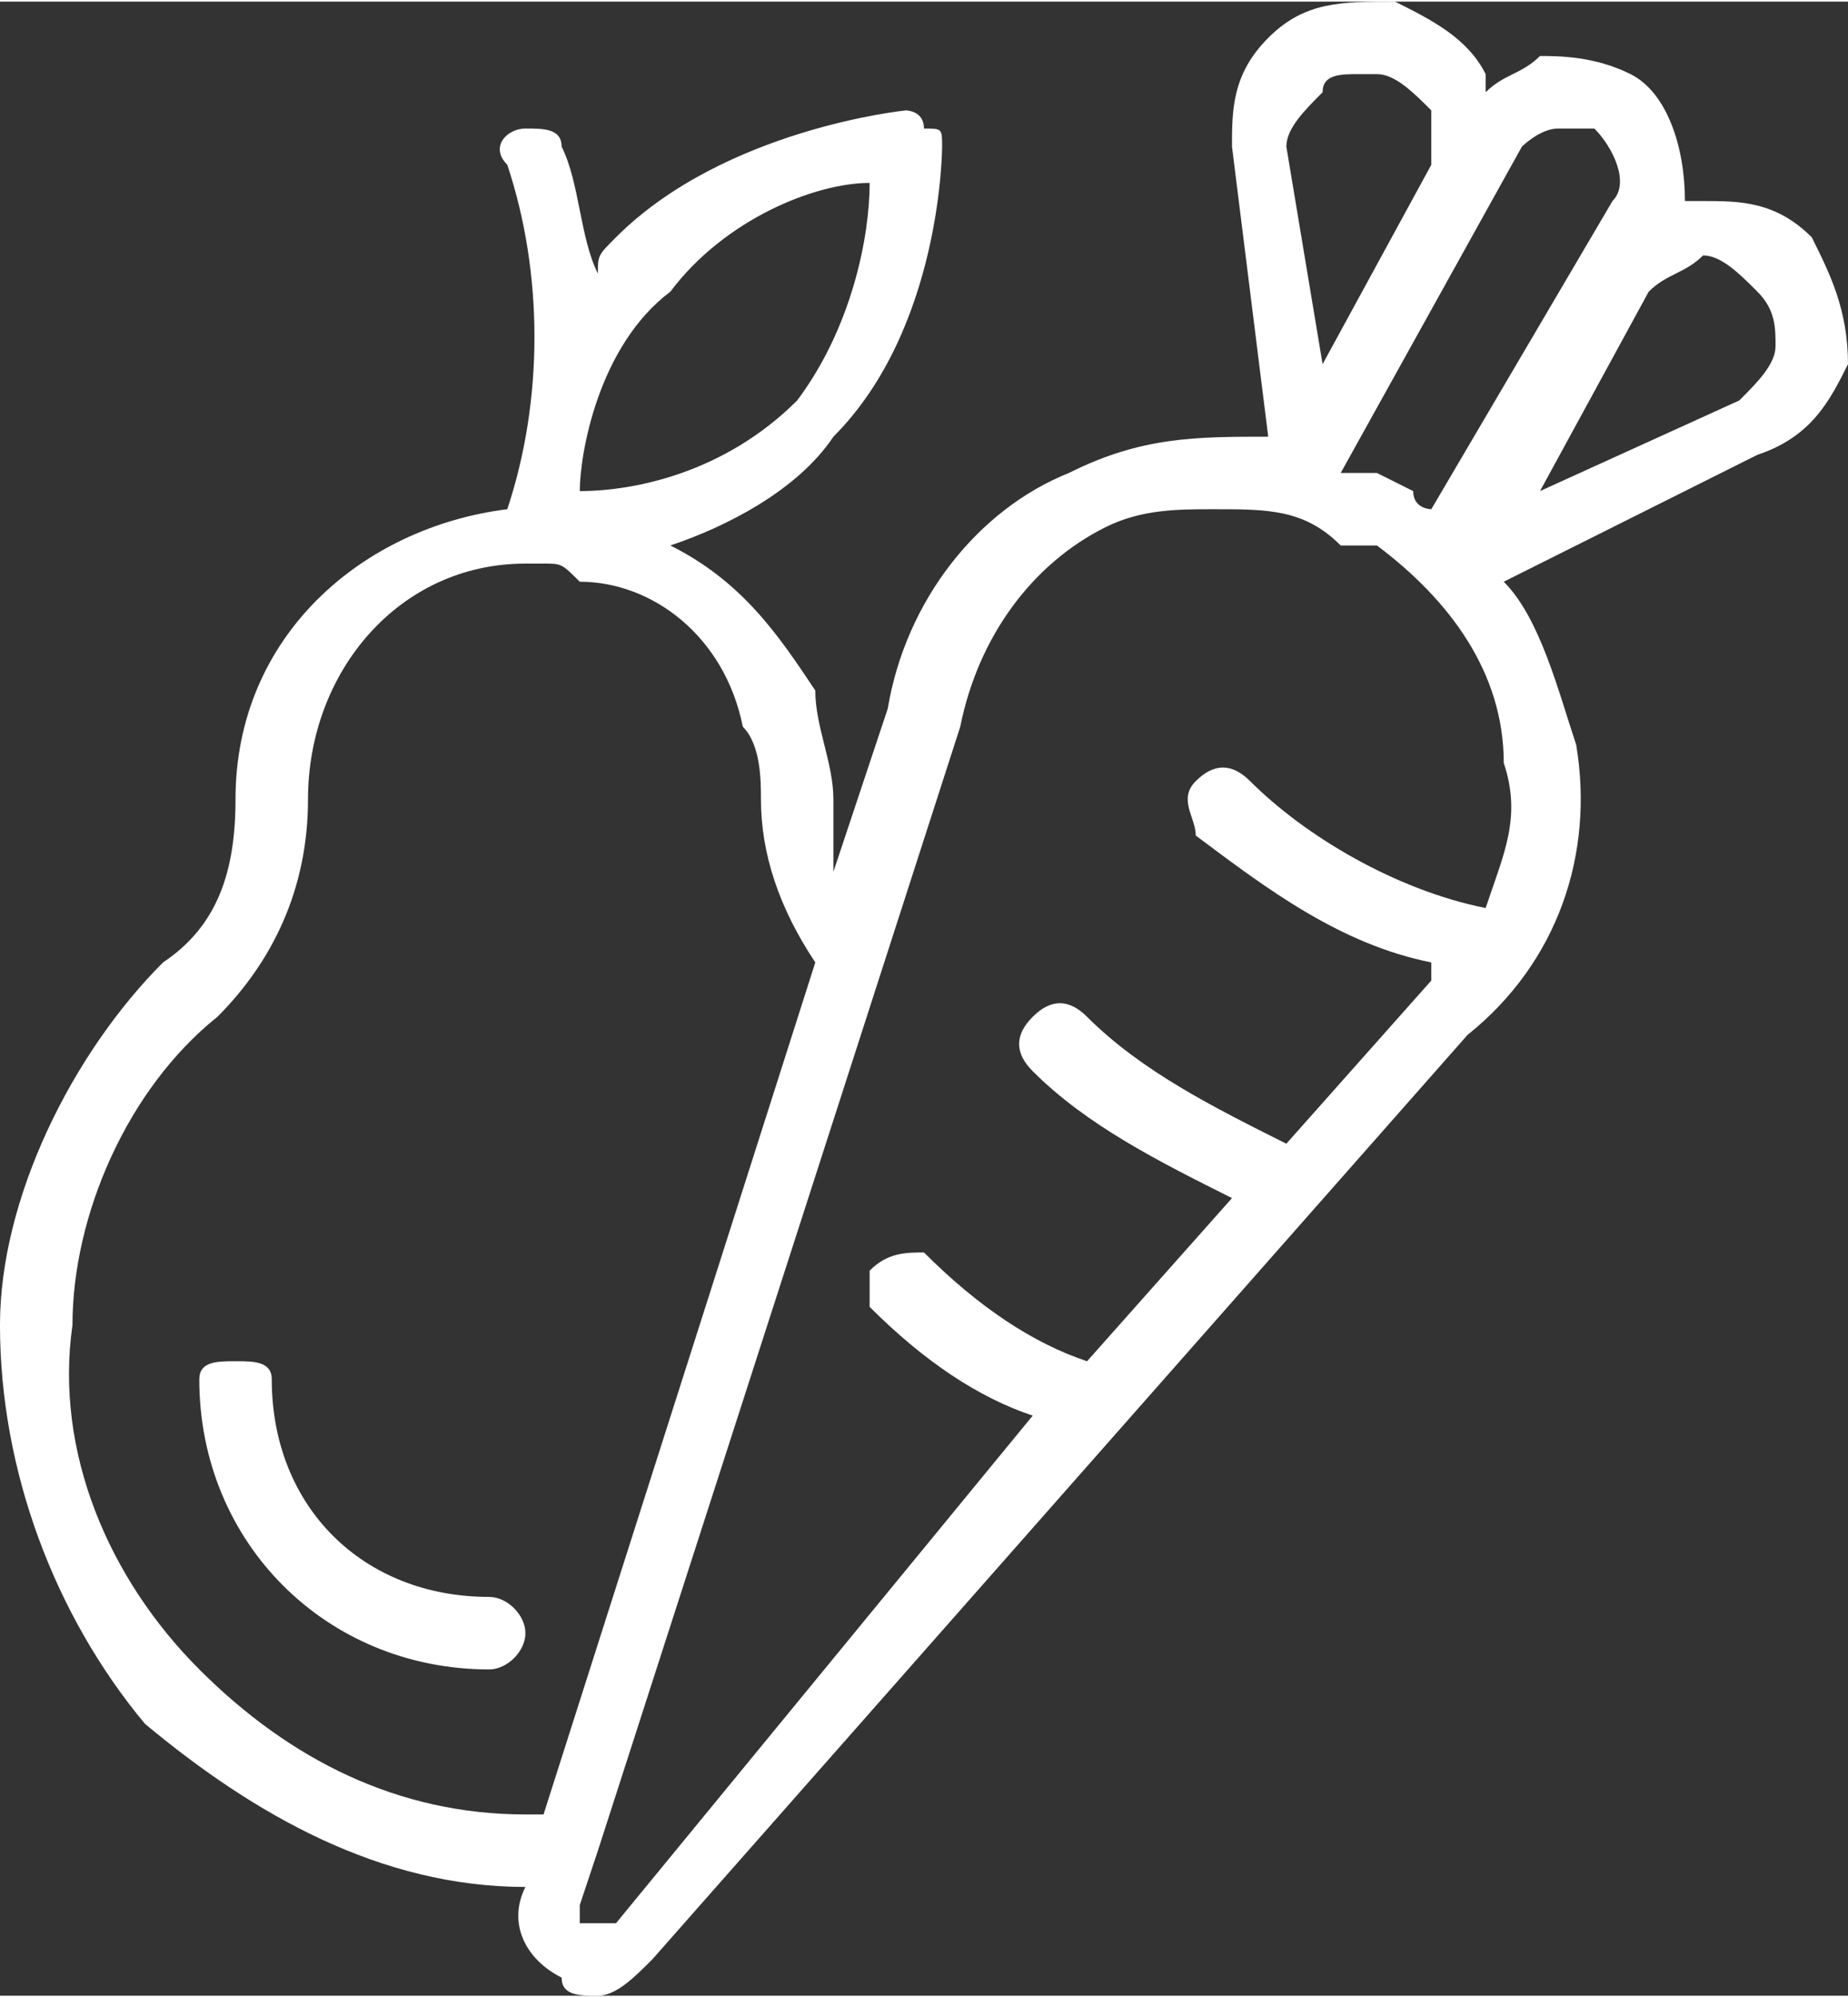 <?xml version="1.0" encoding="UTF-8"?> <svg xmlns="http://www.w3.org/2000/svg" xmlns:xlink="http://www.w3.org/1999/xlink" xml:space="preserve" width="2095px" height="2263px" version="1.1" style="shape-rendering:geometricPrecision; text-rendering:geometricPrecision; image-rendering:optimizeQuality; fill-rule:evenodd; clip-rule:evenodd" viewBox="0 0 102 110"><rect x="0" y="0" width="102" height="110" fill="#333333" stroke="none"/> <defs> <style type="text/css"> .fil0 {fill:none} .fil1 {fill:white} </style> </defs> <g id="Layer_x0020_1">  <path class="fil0" d="M79 9c0,-1 0,-2 0,-3 -1,-1 -2,-2 -3,-2 0,0 -1,0 -1,0 -1,0 -2,0 -2,1 -1,1 -2,2 -2,3l2 12 6 -11z"></path> <path class="fil0" d="M76 26l2 1c0,1 1,1 1,1l10 -17c1,-1 0,-3 -1,-4 -1,0 -2,0 -2,0 -1,0 -2,1 -2,1l-10 18c1,0 2,0 2,0z"></path> <path class="fil0" d="M44 22c3,-4 4,-9 4,-12 -3,0 -8,2 -11,6 -4,3 -5,9 -5,11 3,0 8,-1 12,-5z"></path> <path class="fil0" d="M76 30l-2 0c-2,-2 -4,-2 -7,-2 -2,0 -4,0 -6,1 -4,2 -7,6 -8,11l-20 62c0,0 0,0 0,0l-1 3c0,1 0,1 0,1 1,0 1,0 2,0l23 -28c-3,-1 -6,-3 -9,-6 0,-1 0,-2 0,-2 1,-1 2,-1 3,-1 3,3 6,5 9,6l8 -9c-4,-2 -8,-4 -11,-7 -1,-1 -1,-2 0,-3 1,-1 2,-1 3,0 3,3 7,5 11,7l8 -9c0,0 0,0 0,-1 -5,-1 -9,-4 -13,-7 0,-1 -1,-2 0,-3 1,-1 2,-1 3,0 3,3 8,6 13,7 1,-3 2,-5 1,-8 0,-5 -3,-9 -7,-12z"></path> <path class="fil0" d="M94 14c0,0 0,0 0,0 -1,1 -2,1 -3,2l-6 11 11 -5c1,-1 2,-2 2,-3 0,-1 0,-2 -1,-3 -1,-1 -2,-2 -3,-2z"></path> <path class="fil0" d="M42 44c0,-1 0,-3 -1,-4 -1,-5 -5,-8 -9,-8 -1,-1 -1,-1 -2,-1 0,0 0,0 -1,0 0,0 0,0 0,0 0,0 0,0 0,0 -7,0 -12,6 -12,13 0,5 -2,9 -5,12 -5,4 -8,11 -8,17 -1,7 2,14 7,19 5,5 11,8 18,8 0,0 0,0 0,0 0,0 1,0 1,0l15 -47c-2,-3 -3,-6 -3,-9zm-15 48c-9,0 -16,-7 -16,-16 0,-1 1,-1 2,-1 1,0 2,0 2,1 0,7 5,12 12,12 1,0 2,1 2,2 0,1 -1,2 -2,2z"></path> <path class="fil1" d="M100 13c-2,-2 -4,-2 -6,-2 -1,0 -1,0 -1,0 0,-3 -1,-6 -3,-7 -2,-1 -4,-1 -5,-1 -1,1 -2,1 -3,2 0,0 0,-1 0,-1 -1,-2 -3,-3 -5,-4 -3,0 -5,0 -7,2 -2,2 -2,4 -2,6l2 16c-4,0 -7,0 -11,2 -5,2 -9,7 -10,13l-3 9c0,-1 0,-2 0,-4 0,-2 -1,-4 -1,-6 -2,-3 -4,-6 -8,-8 3,-1 7,-3 9,-6 6,-6 6,-16 6,-16 0,-1 0,-1 -1,-1 0,-1 -1,-1 -1,-1 0,0 -10,1 -16,7 -1,1 -1,1 -1,2 -1,-2 -1,-5 -2,-7 0,-1 -1,-1 -2,-1 -1,0 -2,1 -1,2 2,6 2,13 0,19 -8,1 -15,7 -15,16 0,4 -1,7 -4,9 -5,5 -9,13 -9,20 0,8 3,16 8,22 6,5 13,9 21,9l0 0c-1,2 0,4 2,5 0,1 1,1 2,1 1,0 2,-1 3,-2l45 -51c5,-4 7,-10 6,-16 -1,-3 -2,-7 -4,-9l14 -7c3,-1 4,-3 5,-5 0,-3 -1,-5 -2,-7zm-14 -6c0,0 1,0 2,0 1,1 2,3 1,4l-10 17c0,0 -1,0 -1,-1l-2 -1c0,0 -1,0 -2,0l10 -18c0,0 1,-1 2,-1zm-13 -2c0,-1 1,-1 2,-1 0,0 1,0 1,0 1,0 2,1 3,2 0,1 0,2 0,3l-6 11 -2 -12c0,-1 1,-2 2,-3zm-36 11c3,-4 8,-6 11,-6 0,3 -1,8 -4,12 -4,4 -9,5 -12,5 0,-2 1,-8 5,-11zm-8 84c0,0 0,0 0,0 -7,0 -13,-3 -18,-8 -5,-5 -8,-12 -7,-19 0,-6 3,-13 8,-17 3,-3 5,-7 5,-12 0,-7 5,-13 12,-13 0,0 0,0 0,0 0,0 0,0 0,0 1,0 1,0 1,0 1,0 1,0 2,1 4,0 8,3 9,8 1,1 1,3 1,4 0,3 1,6 3,9l-15 47c0,0 -1,0 -1,0zm53 -50c-5,-1 -10,-4 -13,-7 -1,-1 -2,-1 -3,0 -1,1 0,2 0,3 4,3 8,6 13,7 0,1 0,1 0,1l-8 9c-4,-2 -8,-4 -11,-7 -1,-1 -2,-1 -3,0 -1,1 -1,2 0,3 3,3 7,5 11,7l-8 9c-3,-1 -6,-3 -9,-6 -1,0 -2,0 -3,1 0,0 0,1 0,2 3,3 6,5 9,6l-23 28c-1,0 -1,0 -2,0 0,0 0,0 0,-1l1 -3c0,0 0,0 0,0l20 -62c1,-5 4,-9 8,-11 2,-1 4,-1 6,-1 3,0 5,0 7,2l2 0c4,3 7,7 7,12 1,3 0,5 -1,8zm16 -31c0,1 -1,2 -2,3l-11 5 6 -11c1,-1 2,-1 3,-2 0,0 0,0 0,0 1,0 2,1 3,2 1,1 1,2 1,3z"></path> <path class="fil1" d="M27 88c-7,0 -12,-5 -12,-12 0,-1 -1,-1 -2,-1 -1,0 -2,0 -2,1 0,9 7,16 16,16 1,0 2,-1 2,-2 0,-1 -1,-2 -2,-2z"></path> </g> </svg> 